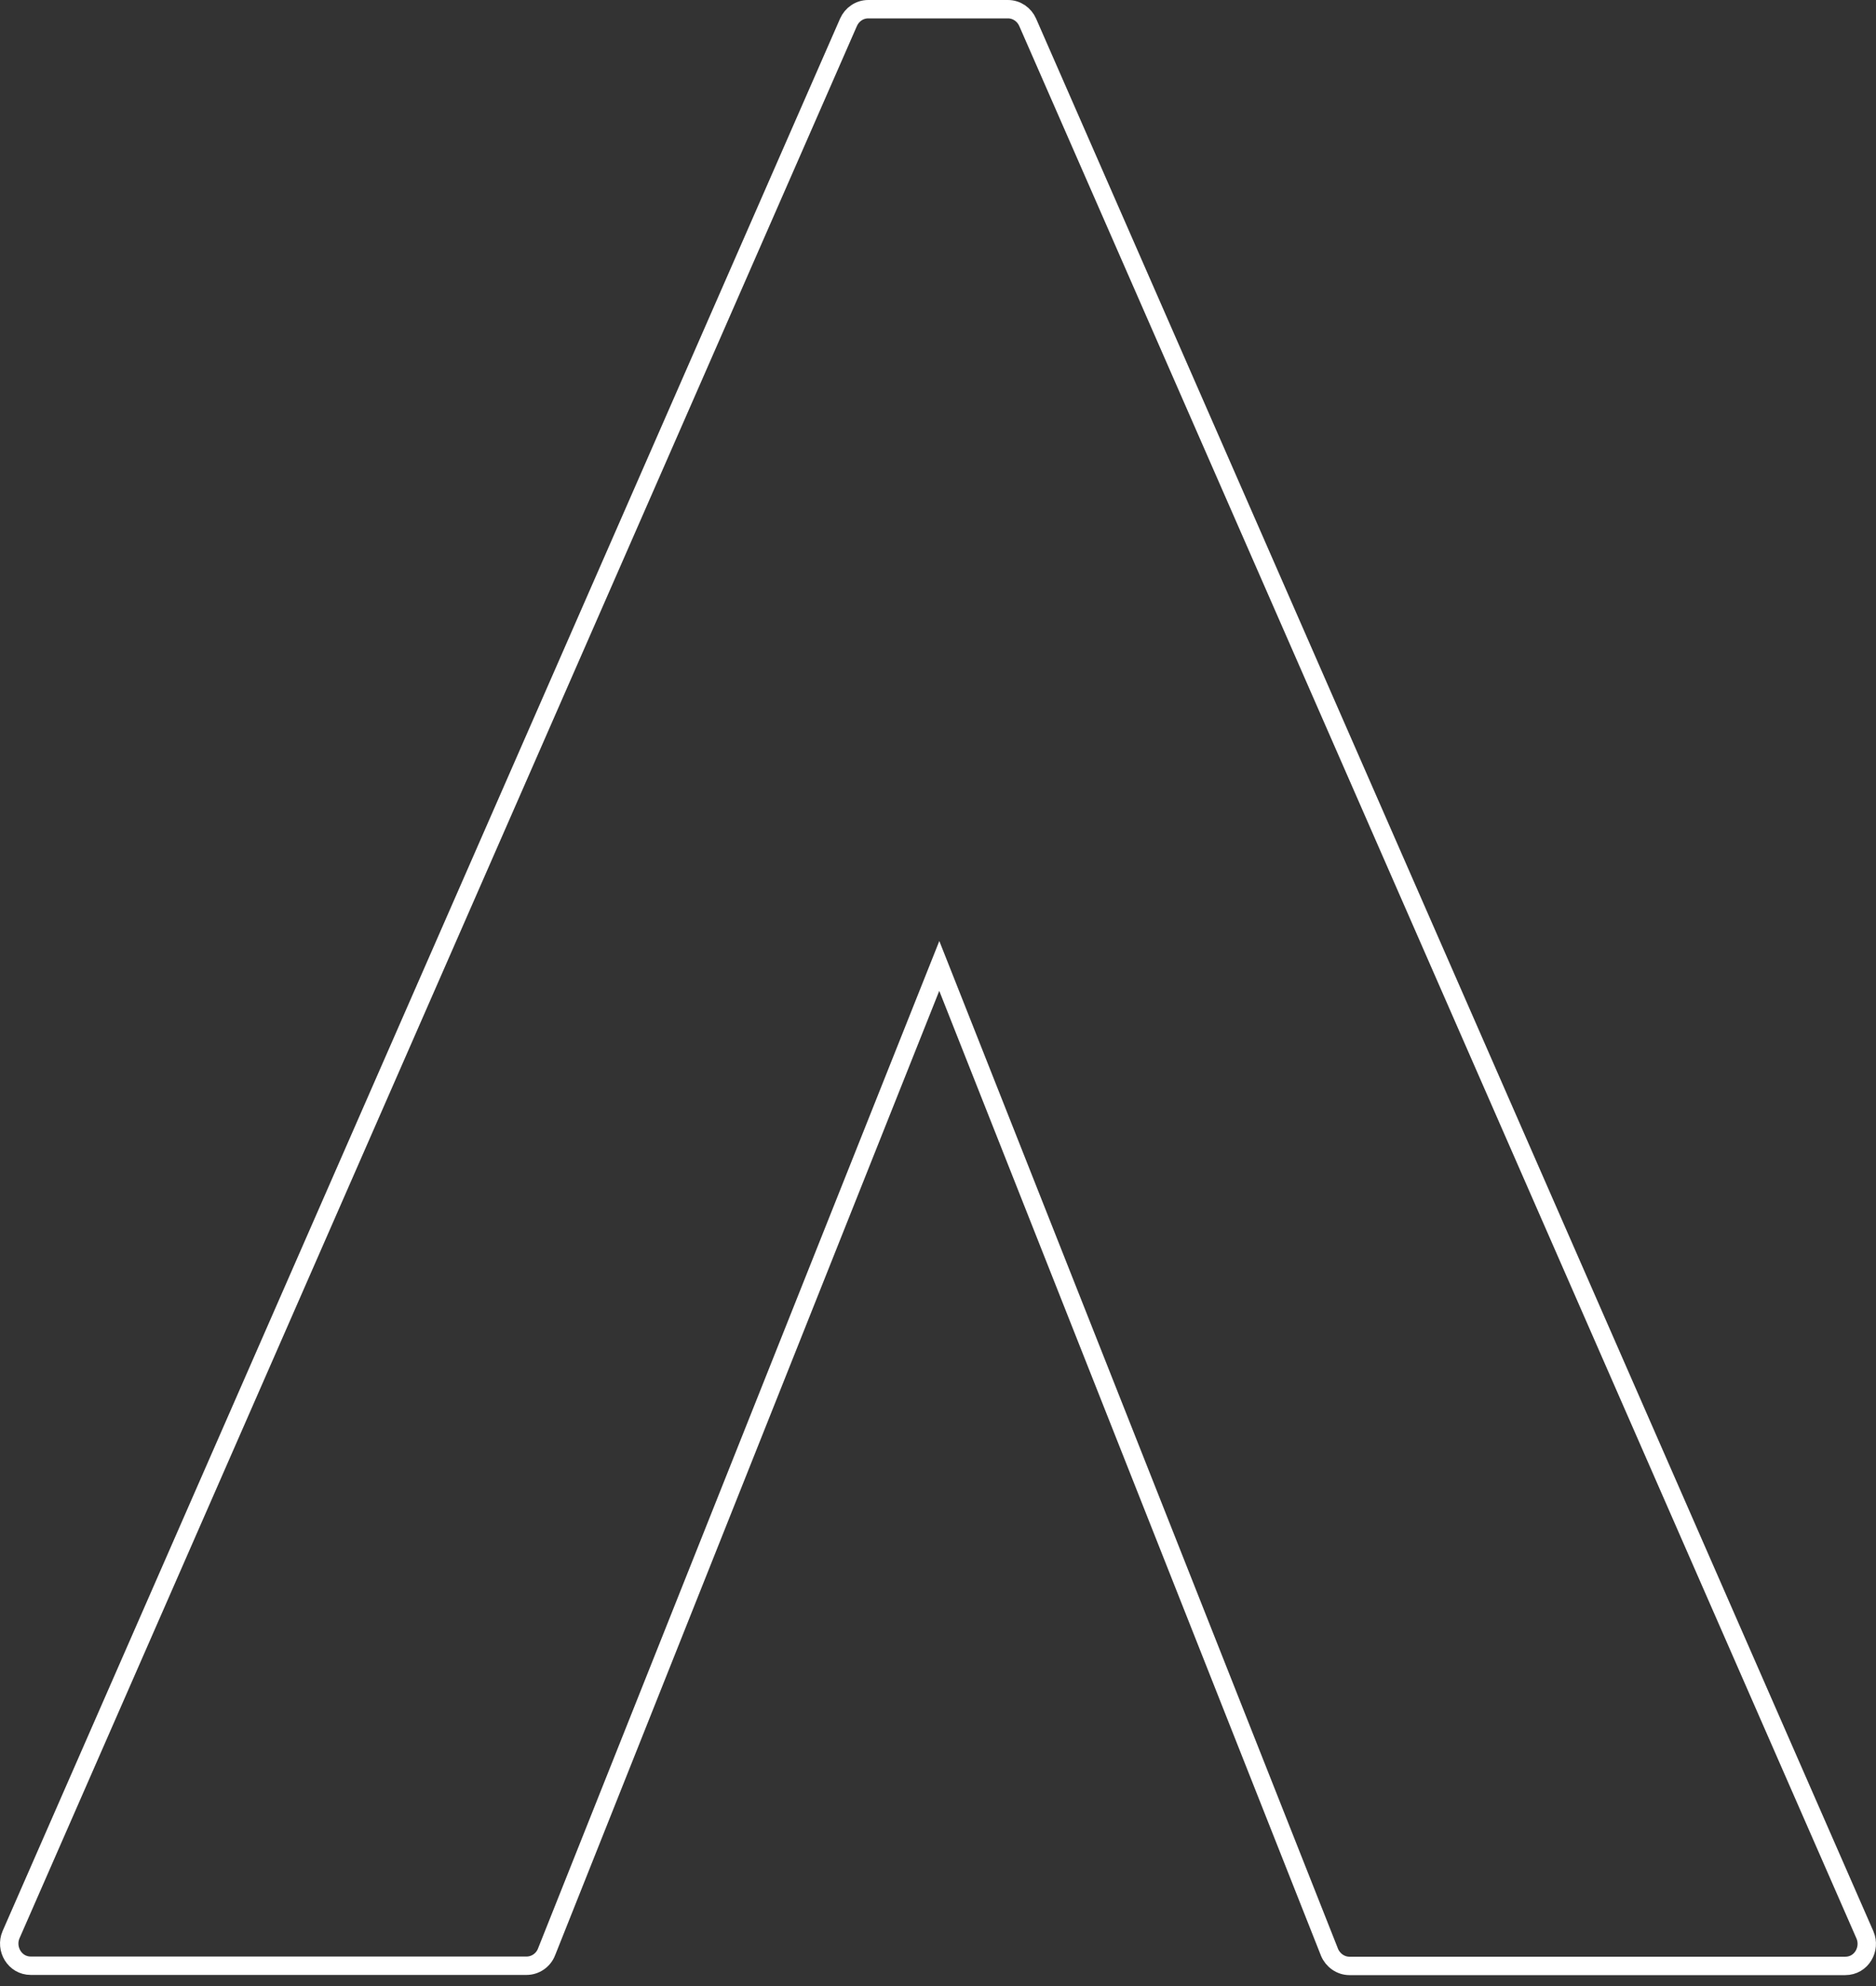<?xml version="1.0" encoding="UTF-8"?> <svg xmlns="http://www.w3.org/2000/svg" width="102" height="108" viewBox="0 0 102 108" fill="none"><rect x="0" y="0" width="102" height="108" fill="#333333" stroke="none"/><path d="M51.07 52.527L72.284 106.157L72.284 106.157L72.288 106.169C72.469 106.594 72.887 106.906 73.374 106.906H100.325C101.217 106.906 101.725 105.979 101.4 105.22L101.398 105.217L55.875 1.212L55.874 1.21C55.691 0.794 55.281 0.5 54.801 0.5H47.208C46.728 0.5 46.318 0.794 46.135 1.21L46.134 1.212L0.601 105.206L0.601 105.206L0.599 105.21C0.272 105.974 0.798 106.896 1.674 106.896H28.625C29.114 106.896 29.543 106.59 29.716 106.146C29.716 106.145 29.717 106.144 29.717 106.143L51.07 52.527Z" stroke="white"></path></svg> 